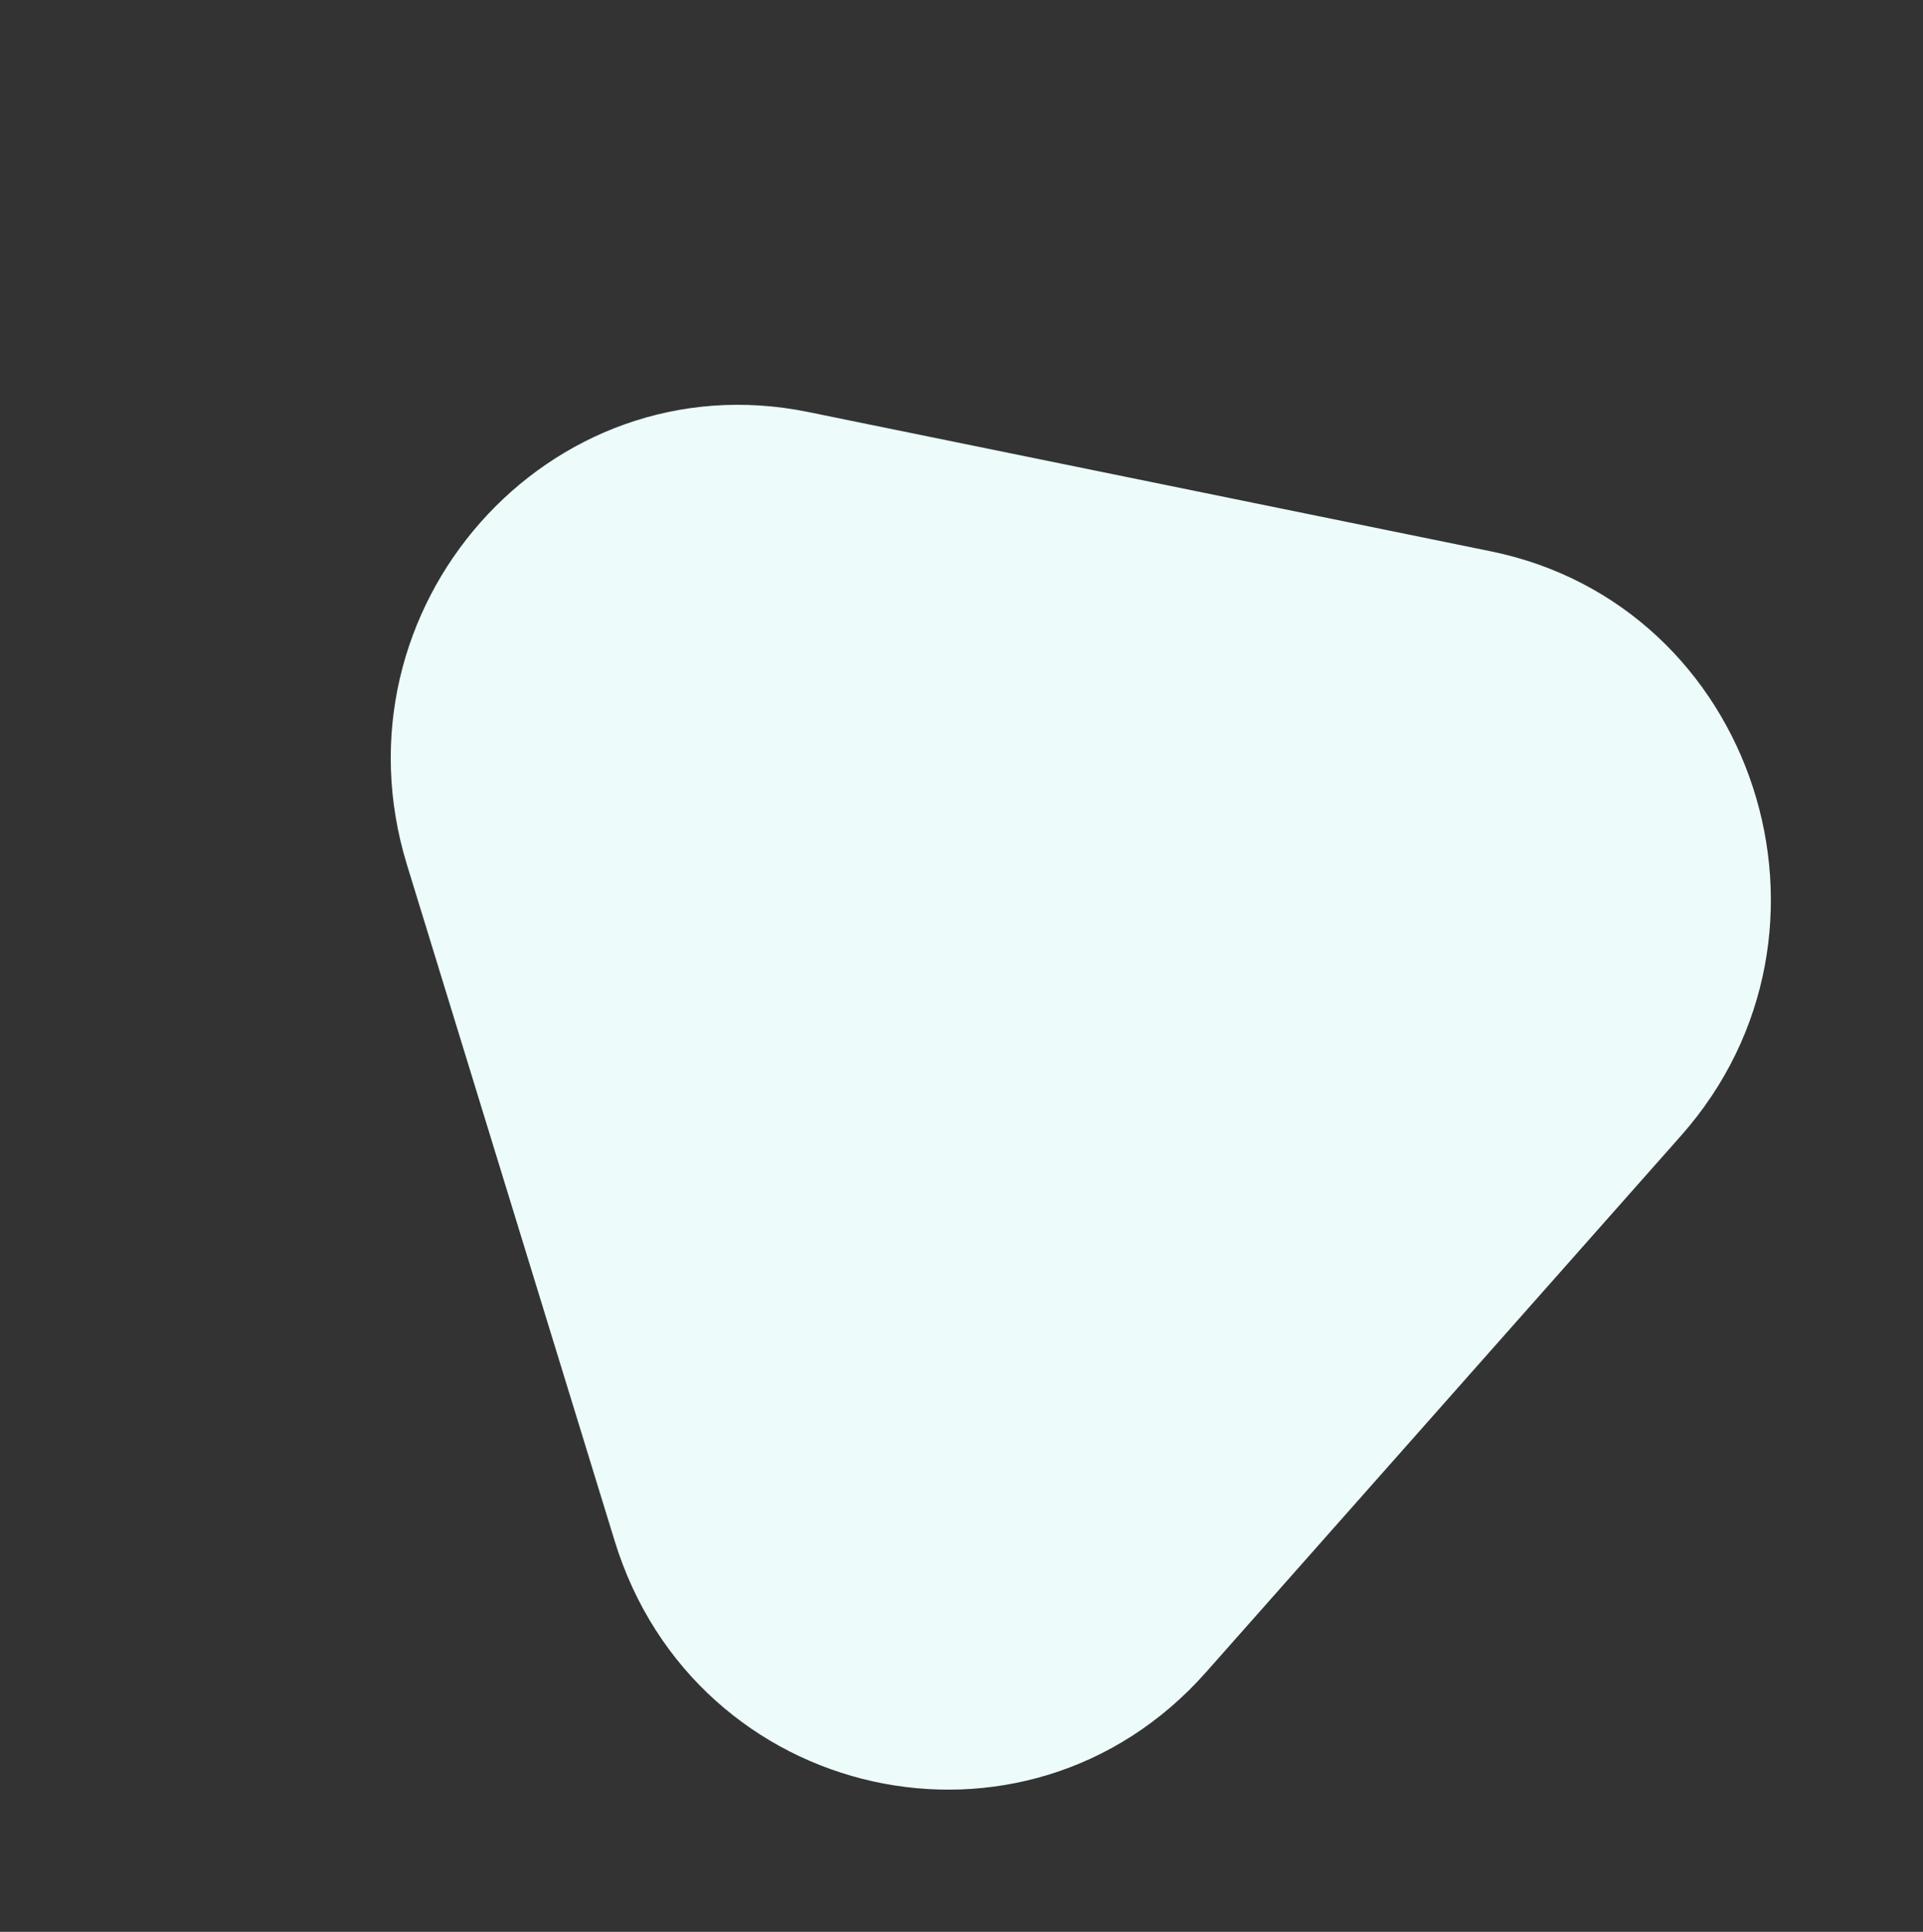 <?xml version="1.0" encoding="UTF-8"?> <svg xmlns="http://www.w3.org/2000/svg" width="488.977" height="491.092" viewBox="0 0 488.977 491.092"><rect x="0" y="0" width="488.977" height="491.092" fill="#333333" stroke="none"/><path d="M109.913,47.812c35.1-58.6,119.646-59.294,153.786-1.264l89.852,152.729c34.822,59.189-8.742,134.783-78,135.352l-182.231,1.5c-69.26.569-111.585-74.318-75.784-134.088Z" transform="translate(-5.589 269.545) rotate(-48)" fill="#edfbfb"></path></svg> 